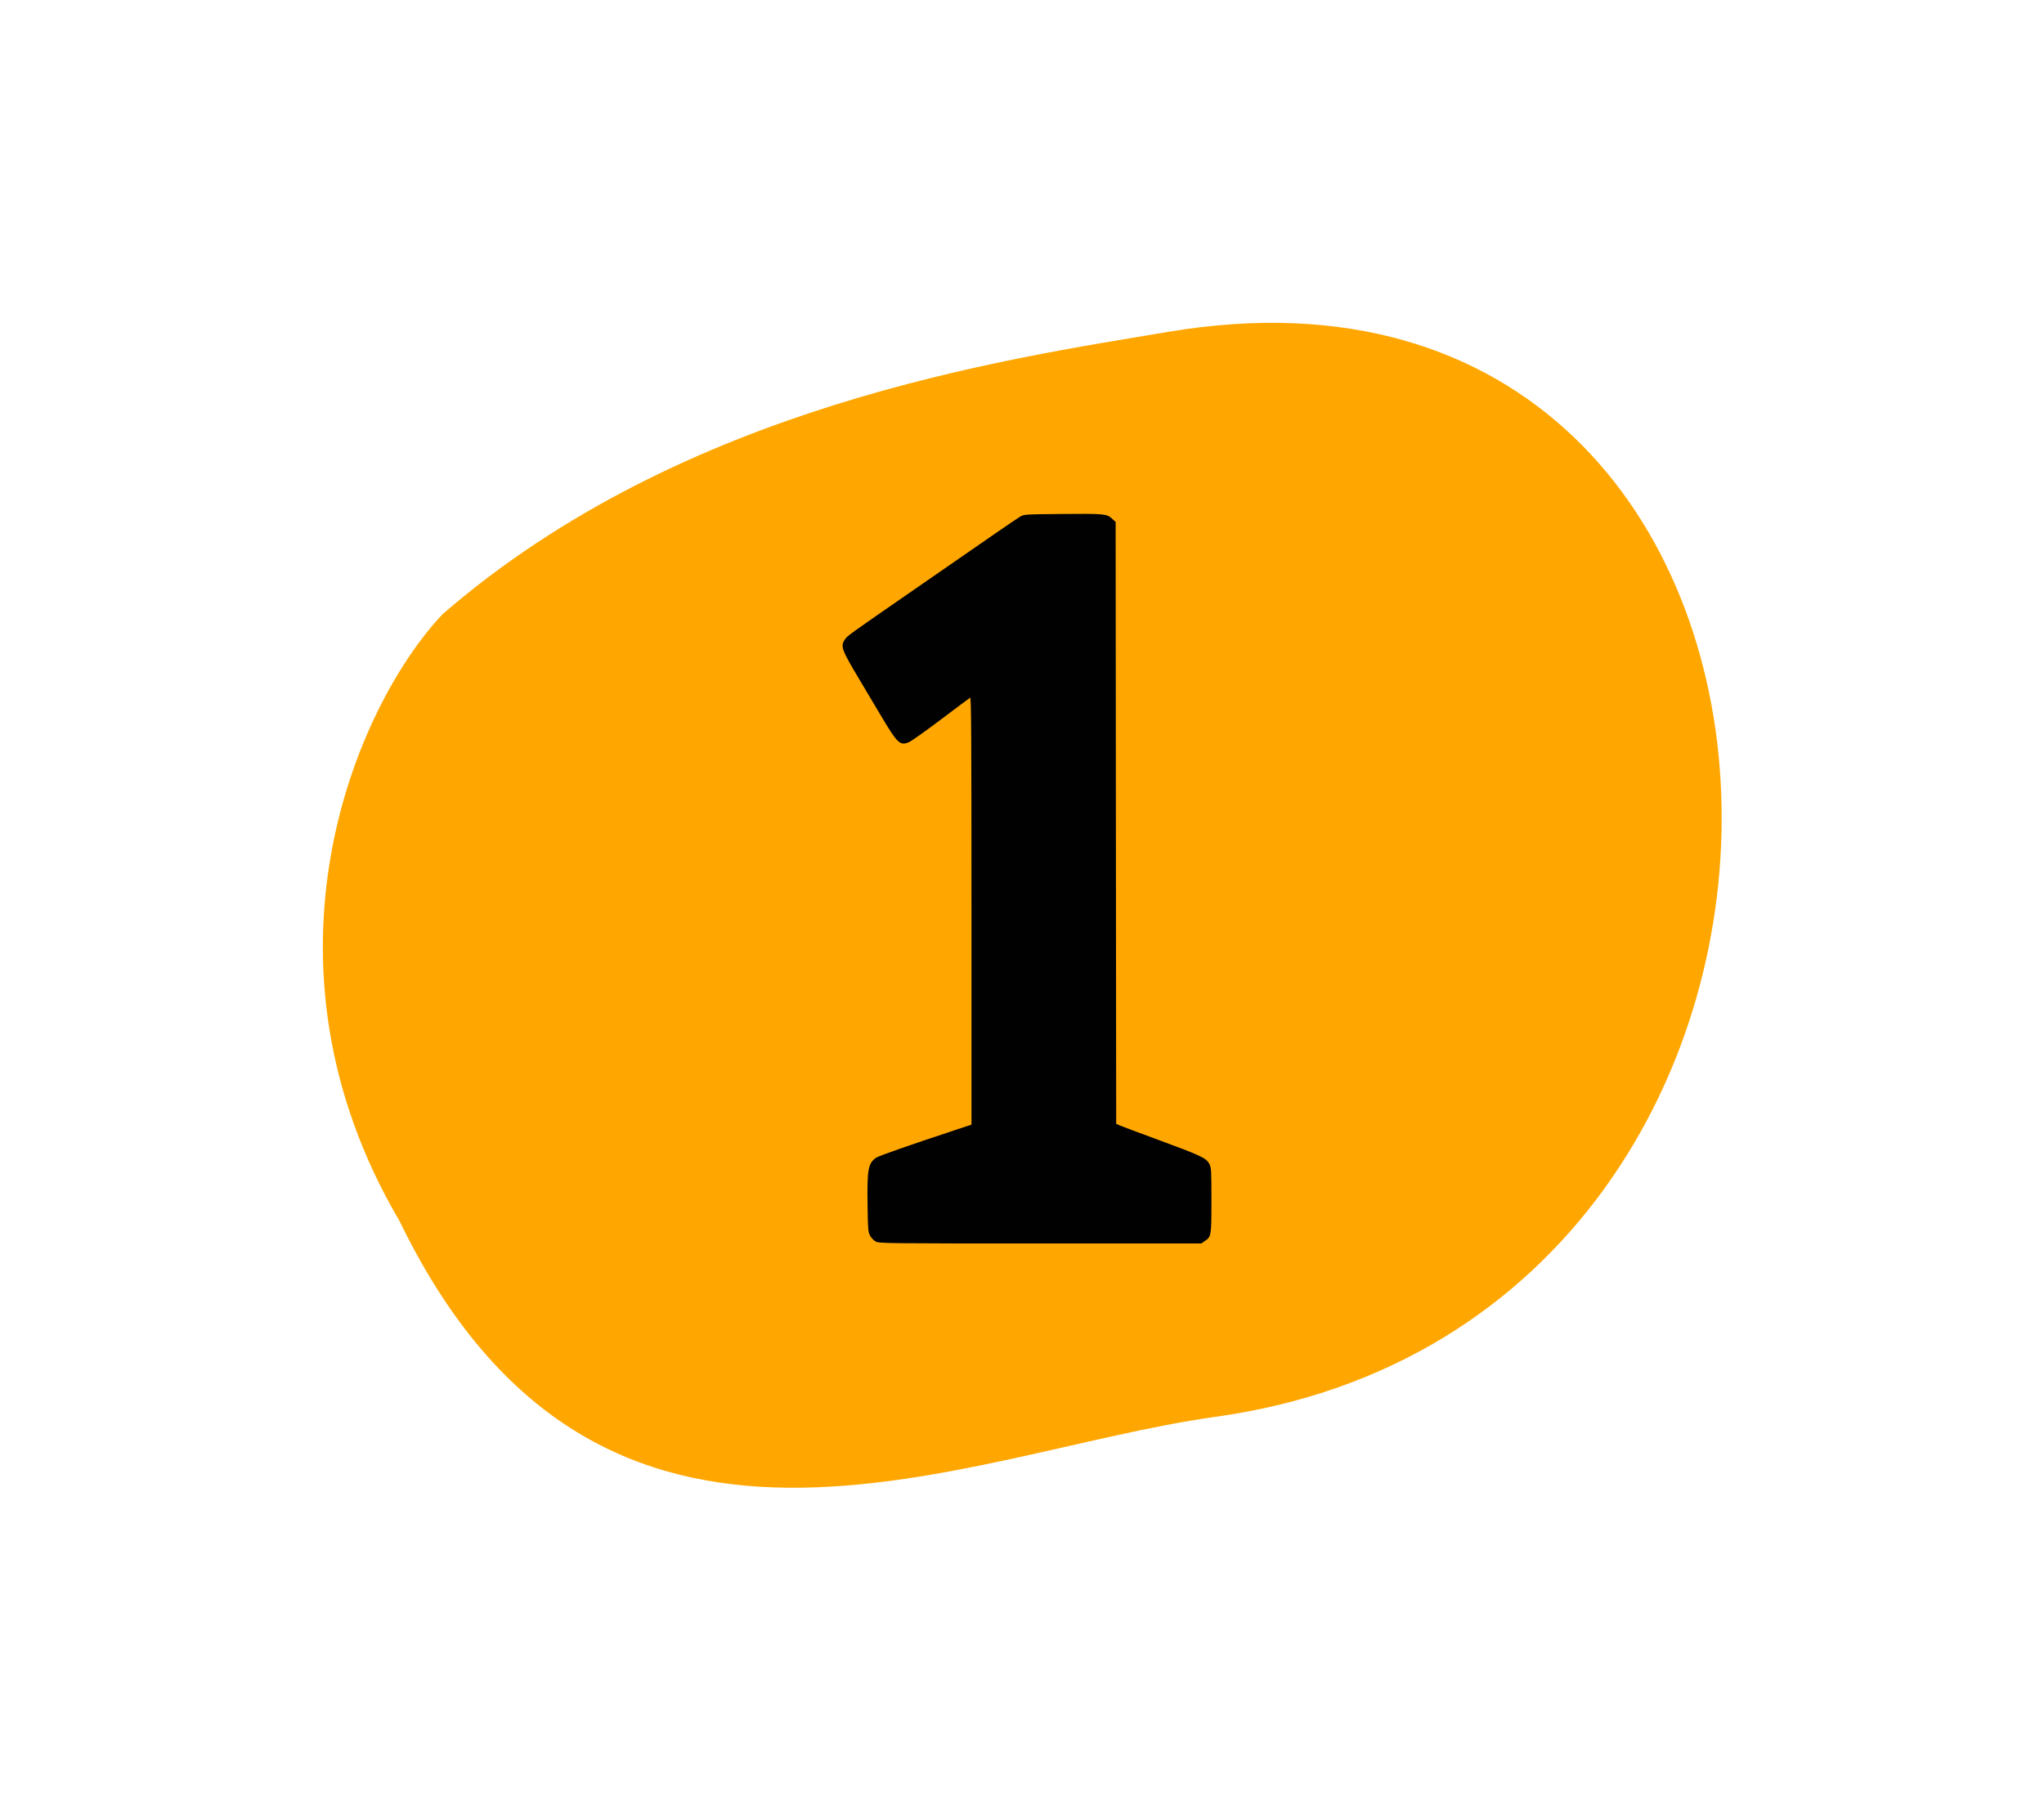 <svg xmlns="http://www.w3.org/2000/svg" width="1836" height="1626" viewBox="0 0 1836 1626" fill="none"><g filter="url(#filter0_f_2154_511)"><path d="M397.448 551.803C613.971 364.125 902.154 322.796 1049.81 298.034C1687.47 191.103 1721.48 1185.36 1091.75 1272.77C862.84 1304.54 539.672 1469.39 358.955 1097.05C221.514 863.535 318.992 635.177 397.448 551.803Z" fill="url(#paint0_linear_2154_511)"></path></g><path d="M786.625 1115.32C784.836 1114.36 782.564 1111.97 781.497 1109.94C779.734 1106.58 779.553 1104.32 779.267 1081.91C778.867 1050.24 779.744 1045.33 786.786 1040.08C788.889 1038.5 816.897 1028.7 859.761 1014.54L872.618 1010.29V818.156C872.618 664.704 872.396 626.165 871.449 626.721C870.804 627.104 859.136 635.821 845.512 646.095C831.892 656.369 818.915 665.584 816.676 666.574C808.46 670.209 806.274 668.162 791.146 642.682C784.369 631.268 775.682 616.669 771.842 610.239C755.968 583.672 754.817 580.538 758.775 574.673C761.276 570.97 759.627 572.157 824.535 527.279C852.78 507.75 884.204 486.012 894.363 478.971C904.524 471.932 914.411 465.241 916.337 464.103C919.74 462.092 920.751 462.025 952.565 461.724C991.753 461.349 994.107 461.565 998.717 465.783L1002.12 468.903L1002.34 739.222L1002.6 1009.54L1005.63 1010.91C1007.3 1011.66 1022.97 1017.54 1040.46 1023.97C1078.59 1037.99 1083.56 1040.33 1086.22 1045.5C1088.04 1049.04 1088.15 1050.81 1088.15 1078.23C1088.15 1110.34 1088.05 1110.94 1082.16 1114.9L1078.99 1117.04H934.412C795.767 1117.04 789.704 1116.94 786.625 1115.32Z" fill="#010101"></path><defs><filter id="filter0_f_2154_511" x="0.979" y="0.979" width="1834.52" height="1624.52" filterUnits="userSpaceOnUse" color-interpolation-filters="sRGB"><feGaussianBlur stdDeviation="144.511"></feGaussianBlur></filter><linearGradient id="paint0_linear_2154_511" x1="1292" y1="867.893" x2="498.533" y2="960.087" gradientUnits="userSpaceOnUse"><stop stop-color="#FFA700"></stop><stop offset="1" stop-color="#FFA700"></stop></linearGradient></defs></svg>